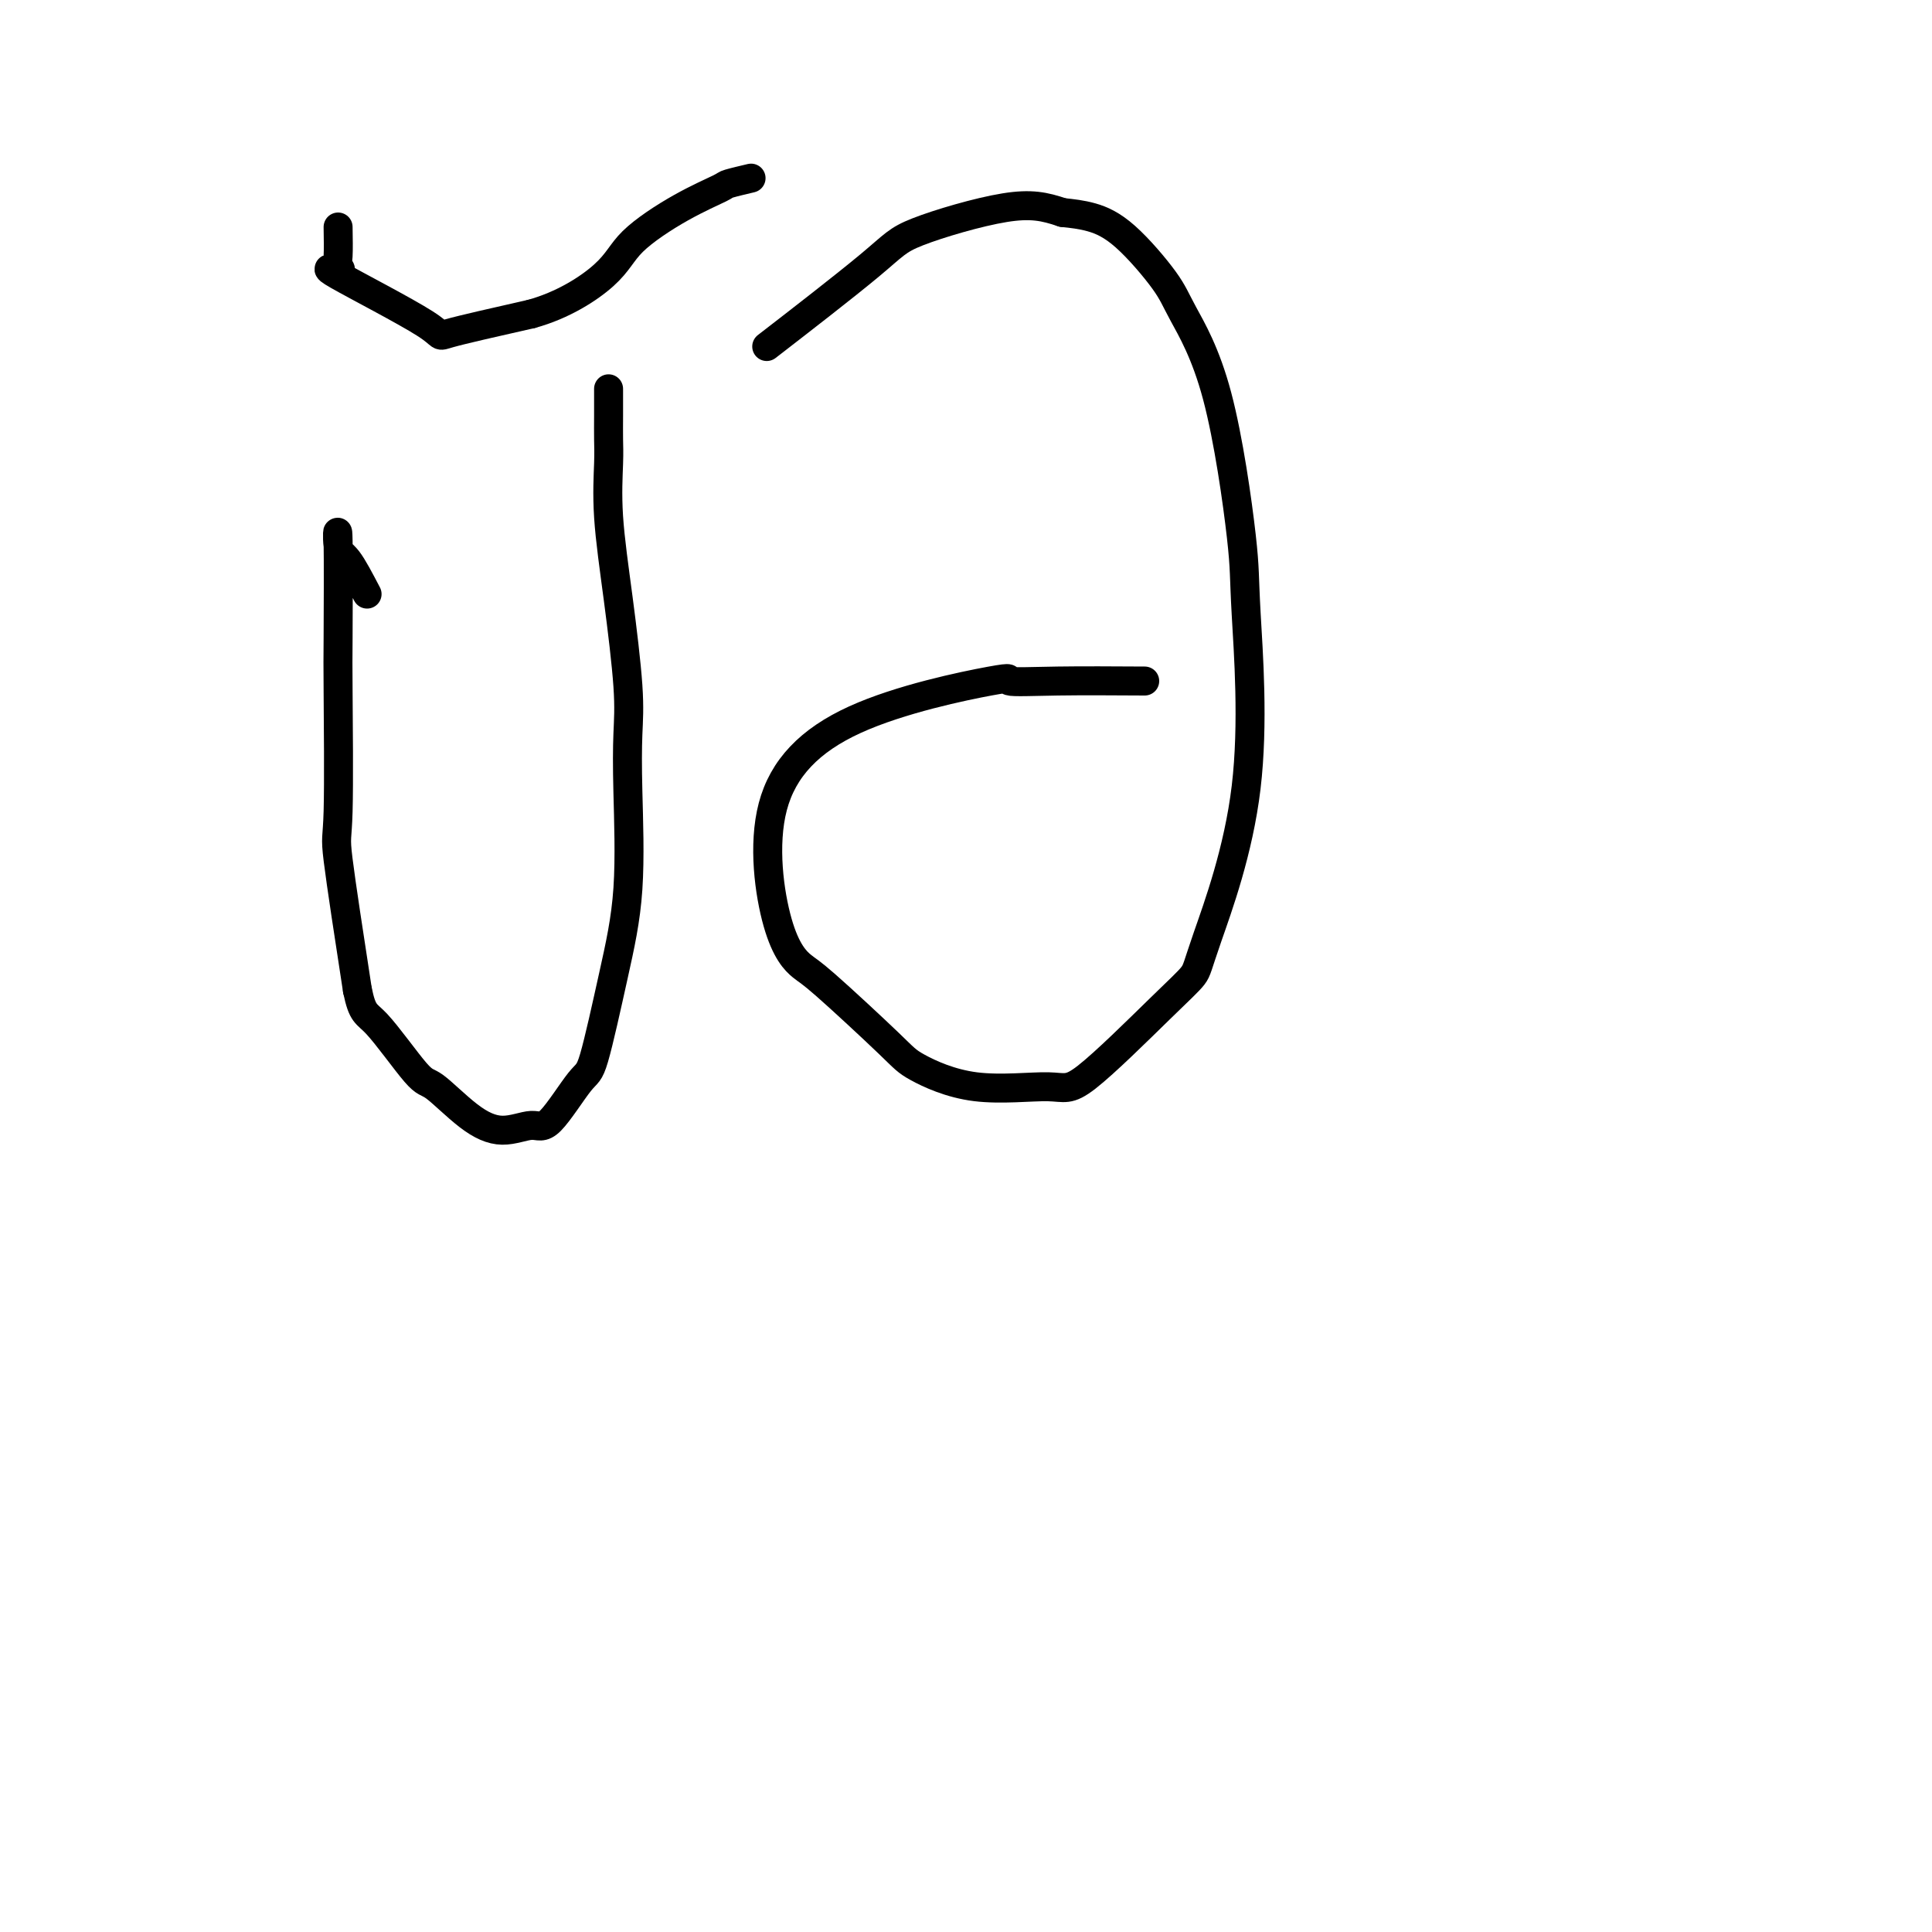 <svg viewBox='0 0 400 400' version='1.1' xmlns='http://www.w3.org/2000/svg' xmlns:xlink='http://www.w3.org/1999/xlink'><g fill='none' stroke='#000000' stroke-width='6' stroke-linecap='round' stroke-linejoin='round'><path d='M76,123c-1.464,-2.802 -2.928,-5.603 -4,-7c-1.072,-1.397 -1.750,-1.388 -2,-3c-0.250,-1.612 -0.070,-4.843 0,-1c0.070,3.843 0.030,14.762 0,20c-0.030,5.238 -0.049,4.796 0,11c0.049,6.204 0.167,19.055 0,25c-0.167,5.945 -0.619,4.984 0,10c0.619,5.016 2.310,16.008 4,27'/><path d='M74,205c1.080,5.182 1.781,4.637 4,7c2.219,2.363 5.956,7.633 8,10c2.044,2.367 2.396,1.829 4,3c1.604,1.171 4.461,4.050 7,6c2.539,1.950 4.762,2.970 7,3c2.238,0.030 4.493,-0.928 6,-1c1.507,-0.072 2.268,0.744 4,-1c1.732,-1.744 4.436,-6.048 6,-8c1.564,-1.952 1.988,-1.552 3,-5c1.012,-3.448 2.612,-10.744 4,-17c1.388,-6.256 2.562,-11.474 3,-18c0.438,-6.526 0.138,-14.362 0,-20c-0.138,-5.638 -0.114,-9.078 0,-12c0.114,-2.922 0.318,-5.326 0,-10c-0.318,-4.674 -1.157,-11.616 -2,-18c-0.843,-6.384 -1.690,-12.209 -2,-17c-0.310,-4.791 -0.083,-8.549 0,-11c0.083,-2.451 0.022,-3.595 0,-5c-0.022,-1.405 -0.006,-3.071 0,-5c0.006,-1.929 0.002,-4.123 0,-5c-0.002,-0.877 -0.001,-0.439 0,0'/><path d='M70,47c0.038,2.352 0.076,4.704 0,6c-0.076,1.296 -0.268,1.538 0,2c0.268,0.462 0.994,1.146 0,1c-0.994,-0.146 -3.710,-1.122 0,1c3.710,2.122 13.845,7.340 18,10c4.155,2.660 2.330,2.760 5,2c2.670,-0.760 9.835,-2.380 17,-4'/><path d='M110,65c6.566,-1.794 11.980,-5.278 15,-8c3.020,-2.722 3.647,-4.680 6,-7c2.353,-2.320 6.432,-5.000 10,-7c3.568,-2.000 6.627,-3.320 8,-4c1.373,-0.680 1.062,-0.722 2,-1c0.938,-0.278 3.125,-0.794 4,-1c0.875,-0.206 0.437,-0.103 0,0'/><path d='M237,141c-6.406,-0.038 -12.812,-0.077 -18,0c-5.188,0.077 -9.159,0.269 -10,0c-0.841,-0.269 1.448,-1.000 -4,0c-5.448,1.000 -18.634,3.732 -28,8c-9.366,4.268 -14.913,10.071 -17,18c-2.087,7.929 -0.714,17.984 1,24c1.714,6.016 3.769,7.991 5,9c1.231,1.009 1.639,1.050 5,4c3.361,2.950 9.677,8.809 13,12c3.323,3.191 3.654,3.712 6,5c2.346,1.288 6.706,3.341 12,4c5.294,0.659 11.523,-0.076 15,0c3.477,0.076 4.202,0.964 8,-2c3.798,-2.964 10.671,-9.780 15,-14c4.329,-4.220 6.116,-5.843 7,-7c0.884,-1.157 0.865,-1.846 3,-8c2.135,-6.154 6.422,-17.773 8,-31c1.578,-13.227 0.446,-28.063 0,-36c-0.446,-7.937 -0.207,-8.976 -1,-16c-0.793,-7.024 -2.619,-20.032 -5,-29c-2.381,-8.968 -5.318,-13.895 -7,-17c-1.682,-3.105 -2.111,-4.389 -4,-7c-1.889,-2.611 -5.239,-6.549 -8,-9c-2.761,-2.451 -4.932,-3.415 -7,-4c-2.068,-0.585 -4.034,-0.793 -6,-1'/><path d='M220,44c-3.718,-1.254 -6.513,-1.888 -12,-1c-5.487,0.888 -13.667,3.300 -18,5c-4.333,1.700 -4.821,2.688 -10,7c-5.179,4.312 -15.051,11.946 -19,15c-3.949,3.054 -1.974,1.527 0,0'/></g>
</svg>